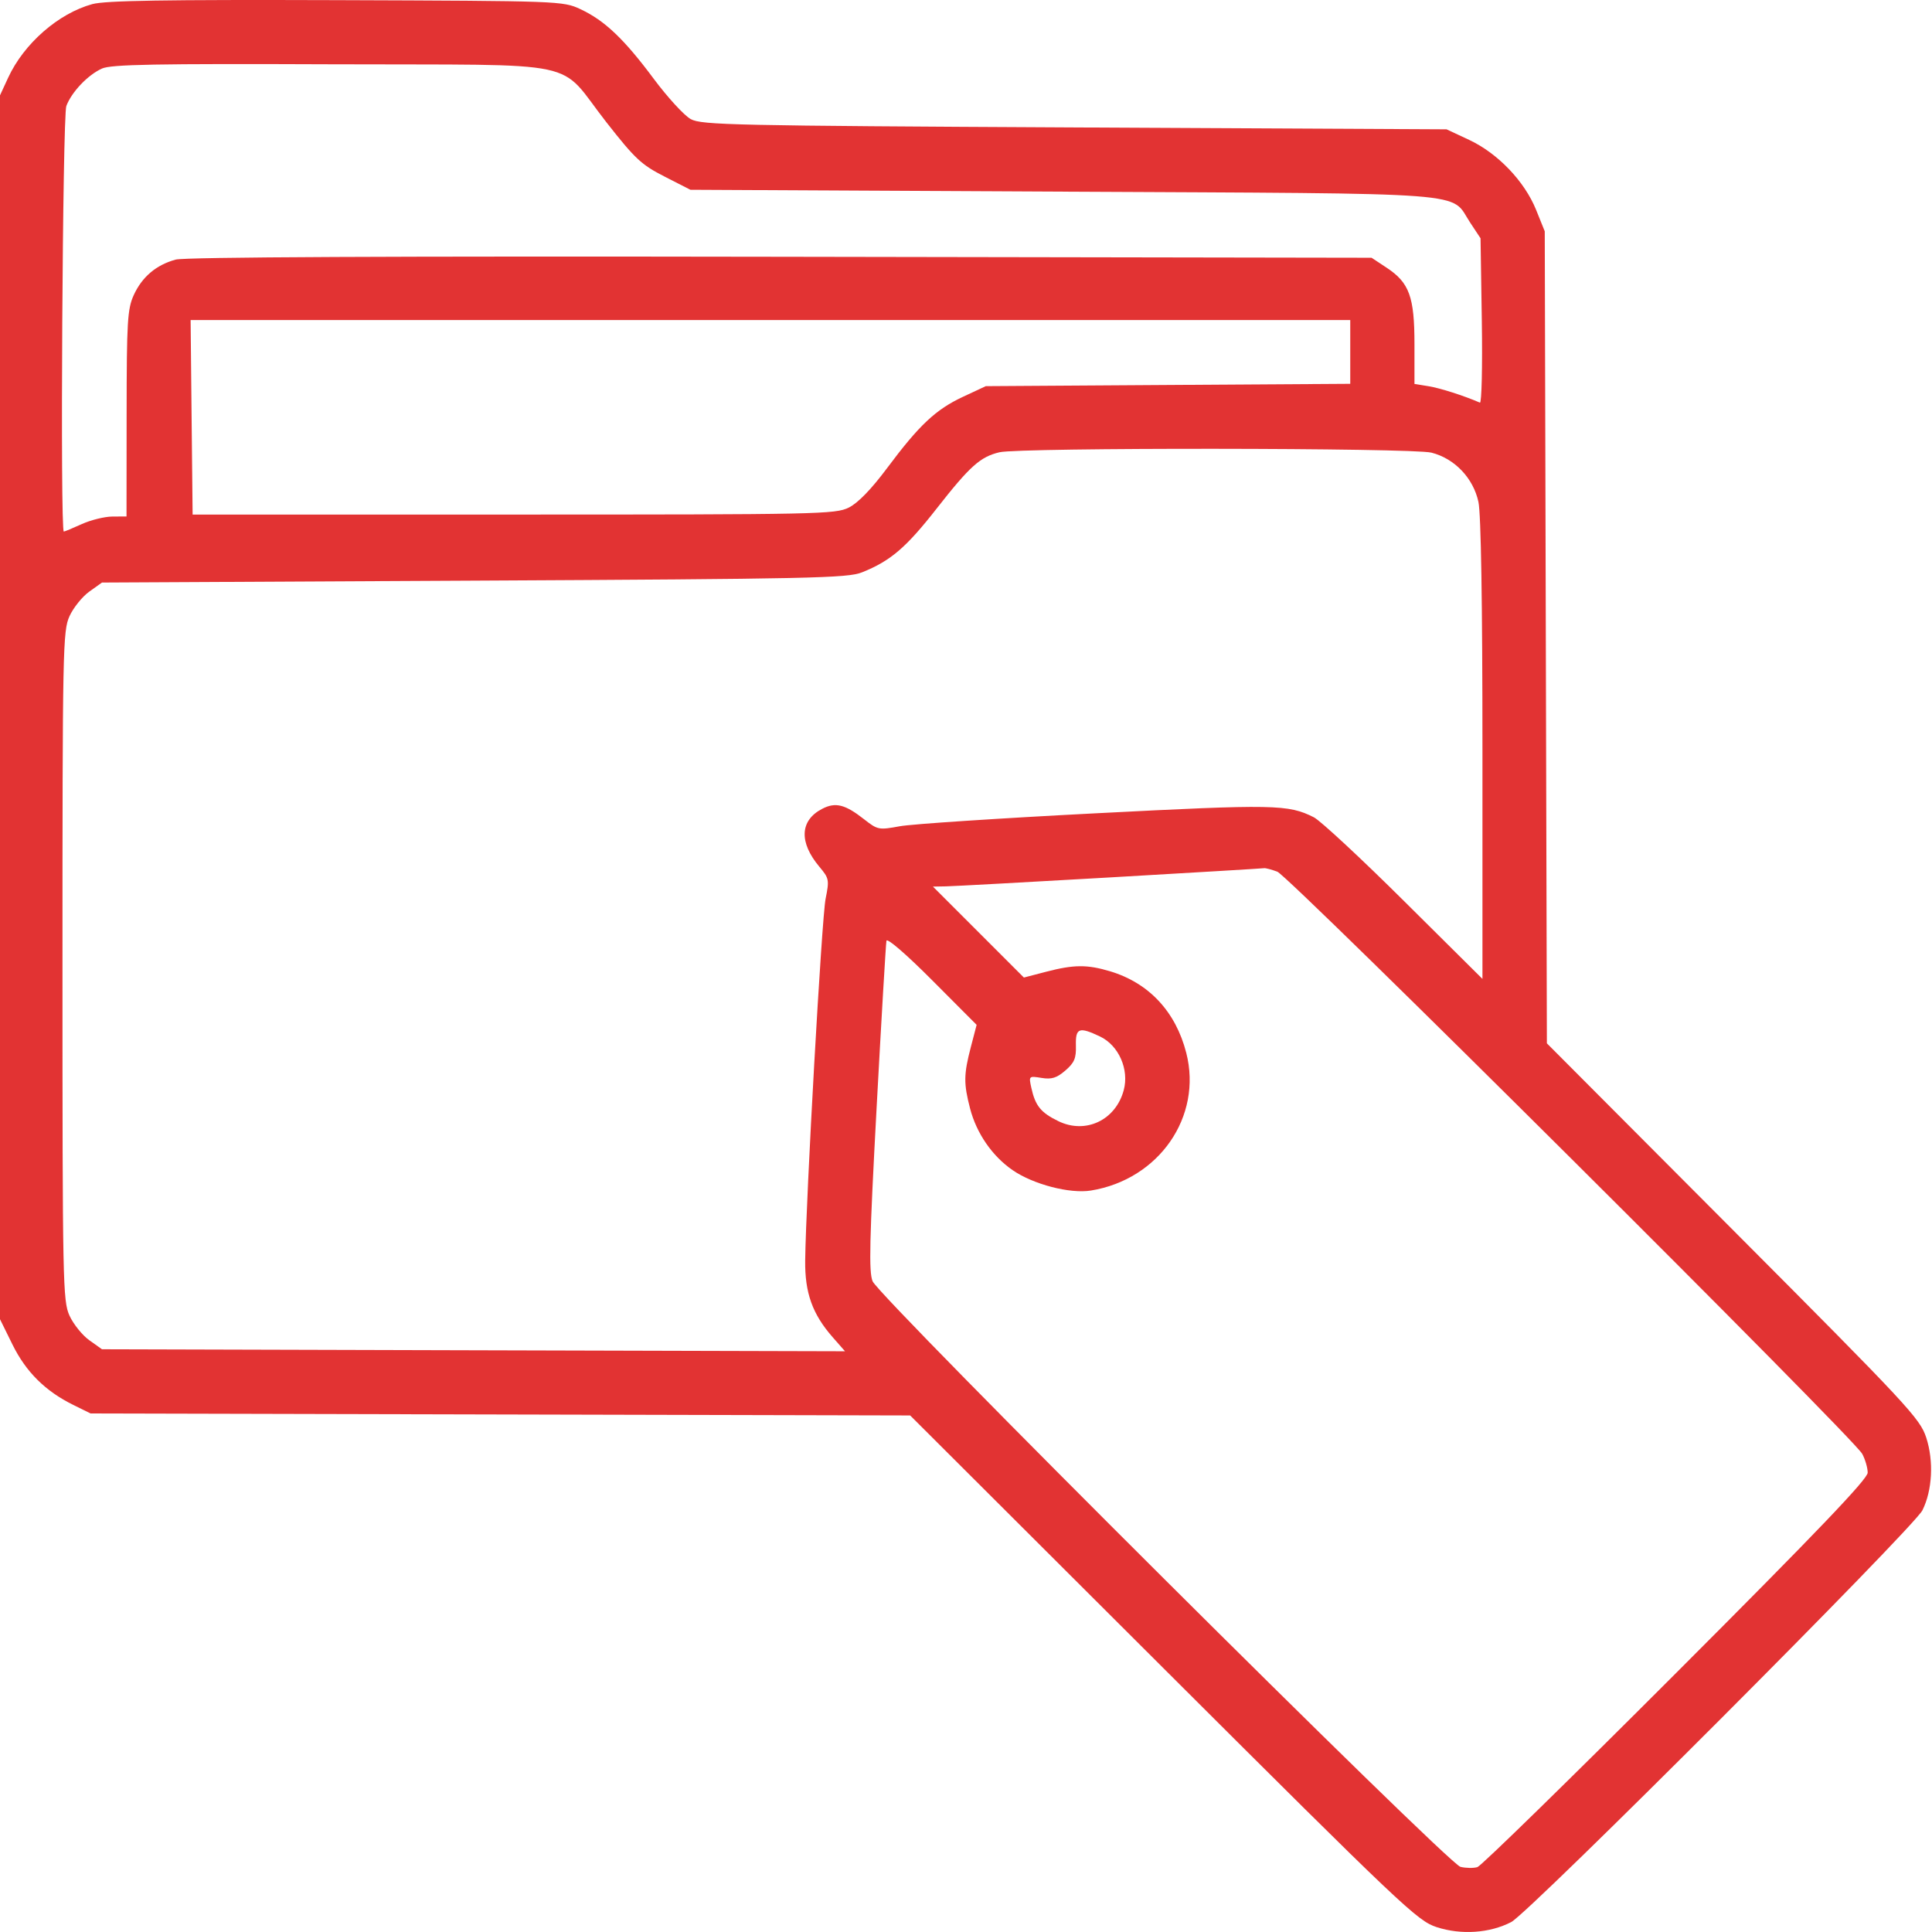 <svg xmlns="http://www.w3.org/2000/svg" width="80" height="80" viewBox="0 0 80 80" fill="none"><path fill-rule="evenodd" clip-rule="evenodd" d="M3.824 0.17C2.42 0.554 0.991 1.803 0.338 3.216L0 3.948V29.287V54.626L0.515 55.672C1.075 56.809 1.875 57.603 3.038 58.177L3.753 58.529L20.721 58.57L37.688 58.611L48.168 69.069C58.089 78.968 58.693 79.541 59.49 79.799C60.507 80.129 61.693 80.048 62.577 79.588C63.335 79.193 79.238 63.269 79.603 62.539C80.014 61.715 80.078 60.503 79.761 59.528C79.503 58.737 79.013 58.211 71.77 50.944L64.053 43.202L64.009 26.39L63.965 9.578L63.606 8.688C63.128 7.506 62.02 6.348 60.837 5.794L59.899 5.355L44.494 5.277C30.355 5.205 29.049 5.177 28.602 4.932C28.334 4.785 27.644 4.034 27.07 3.263C25.841 1.612 25.035 0.846 24.033 0.379C23.311 0.042 23.201 0.038 13.919 0.006C6.831 -0.017 4.361 0.023 3.824 0.17ZM4.223 2.838C3.639 3.101 2.966 3.807 2.747 4.388C2.591 4.801 2.488 22.011 2.642 22.011C2.675 22.011 3.009 21.872 3.385 21.702C3.759 21.532 4.33 21.391 4.653 21.389L5.239 21.386L5.243 17.124C5.246 13.314 5.277 12.795 5.536 12.224C5.88 11.466 6.469 10.967 7.277 10.749C7.668 10.644 16.132 10.604 32.331 10.632L56.794 10.673L57.423 11.089C58.357 11.707 58.57 12.292 58.57 14.247V15.898L59.156 15.993C59.636 16.071 60.598 16.378 61.28 16.672C61.352 16.703 61.388 15.185 61.359 13.298L61.306 9.867L60.877 9.218C60.019 7.922 61.349 8.024 44.009 7.936L28.588 7.858L27.515 7.31C26.558 6.822 26.296 6.577 25.107 5.059C23.031 2.41 24.411 2.702 13.79 2.662C6.425 2.633 4.603 2.667 4.223 2.838ZM7.934 17.28L7.976 21.307H21.27C33.896 21.307 34.592 21.293 35.146 21.018C35.526 20.829 36.079 20.259 36.738 19.376C38.067 17.595 38.746 16.958 39.88 16.428L40.819 15.99L48.365 15.941L55.911 15.893V14.573V13.253H31.902H7.893L7.934 17.28ZM41.386 18.727C40.593 18.914 40.158 19.304 38.786 21.057C37.514 22.681 36.876 23.226 35.693 23.7C35.093 23.939 33.607 23.971 19.628 24.043L4.223 24.122L3.696 24.498C3.407 24.705 3.039 25.162 2.878 25.515C2.602 26.124 2.587 26.833 2.587 39.996C2.587 53.16 2.602 53.869 2.878 54.478C3.039 54.831 3.407 55.288 3.696 55.495L4.223 55.87L19.607 55.912L34.99 55.953L34.48 55.372C33.641 54.416 33.325 53.535 33.341 52.195C33.372 49.644 34.029 37.992 34.186 37.218C34.344 36.436 34.331 36.369 33.934 35.897C33.076 34.878 33.118 33.971 34.046 33.491C34.594 33.207 34.993 33.306 35.774 33.919C36.342 34.365 36.386 34.374 37.26 34.213C37.755 34.122 41.414 33.88 45.392 33.676C52.779 33.296 53.342 33.307 54.403 33.842C54.673 33.978 56.355 35.54 58.139 37.312L61.385 40.534V31.046C61.385 24.953 61.325 21.281 61.219 20.785C61.007 19.798 60.232 18.985 59.272 18.743C58.471 18.541 42.234 18.527 41.386 18.727ZM45.98 36.331C42.539 36.529 39.478 36.696 39.178 36.702L38.631 36.712L40.514 38.595L42.397 40.478L43.322 40.237C44.47 39.938 45.021 39.935 45.97 40.22C47.575 40.703 48.684 41.892 49.12 43.595C49.797 46.236 47.992 48.842 45.17 49.298C44.304 49.438 42.788 49.044 41.934 48.456C41.087 47.873 40.437 46.932 40.169 45.902C39.9 44.864 39.904 44.493 40.199 43.361L40.44 42.437L38.596 40.587C37.527 39.514 36.733 38.829 36.706 38.955C36.681 39.075 36.497 42.191 36.298 45.879C36.002 51.371 35.972 52.671 36.133 53.055C36.419 53.736 59.947 77.174 60.474 77.302C60.705 77.357 61.021 77.362 61.178 77.312C61.335 77.263 65.035 73.648 69.4 69.279C75.228 63.447 77.337 61.242 77.337 60.981C77.337 60.785 77.236 60.435 77.112 60.203C76.762 59.544 53.388 36.279 52.89 36.094C52.648 36.004 52.402 35.939 52.343 35.95C52.284 35.961 49.42 36.132 45.98 36.331ZM44.551 43.296C44.565 43.822 44.486 44.008 44.113 44.329C43.754 44.638 43.545 44.702 43.127 44.634C42.601 44.549 42.597 44.552 42.705 45.043C42.869 45.789 43.099 46.073 43.827 46.426C44.955 46.973 46.197 46.384 46.531 45.144C46.763 44.282 46.323 43.286 45.547 42.918C44.679 42.506 44.532 42.562 44.551 43.296Z" fill="#E23333"></path></svg>